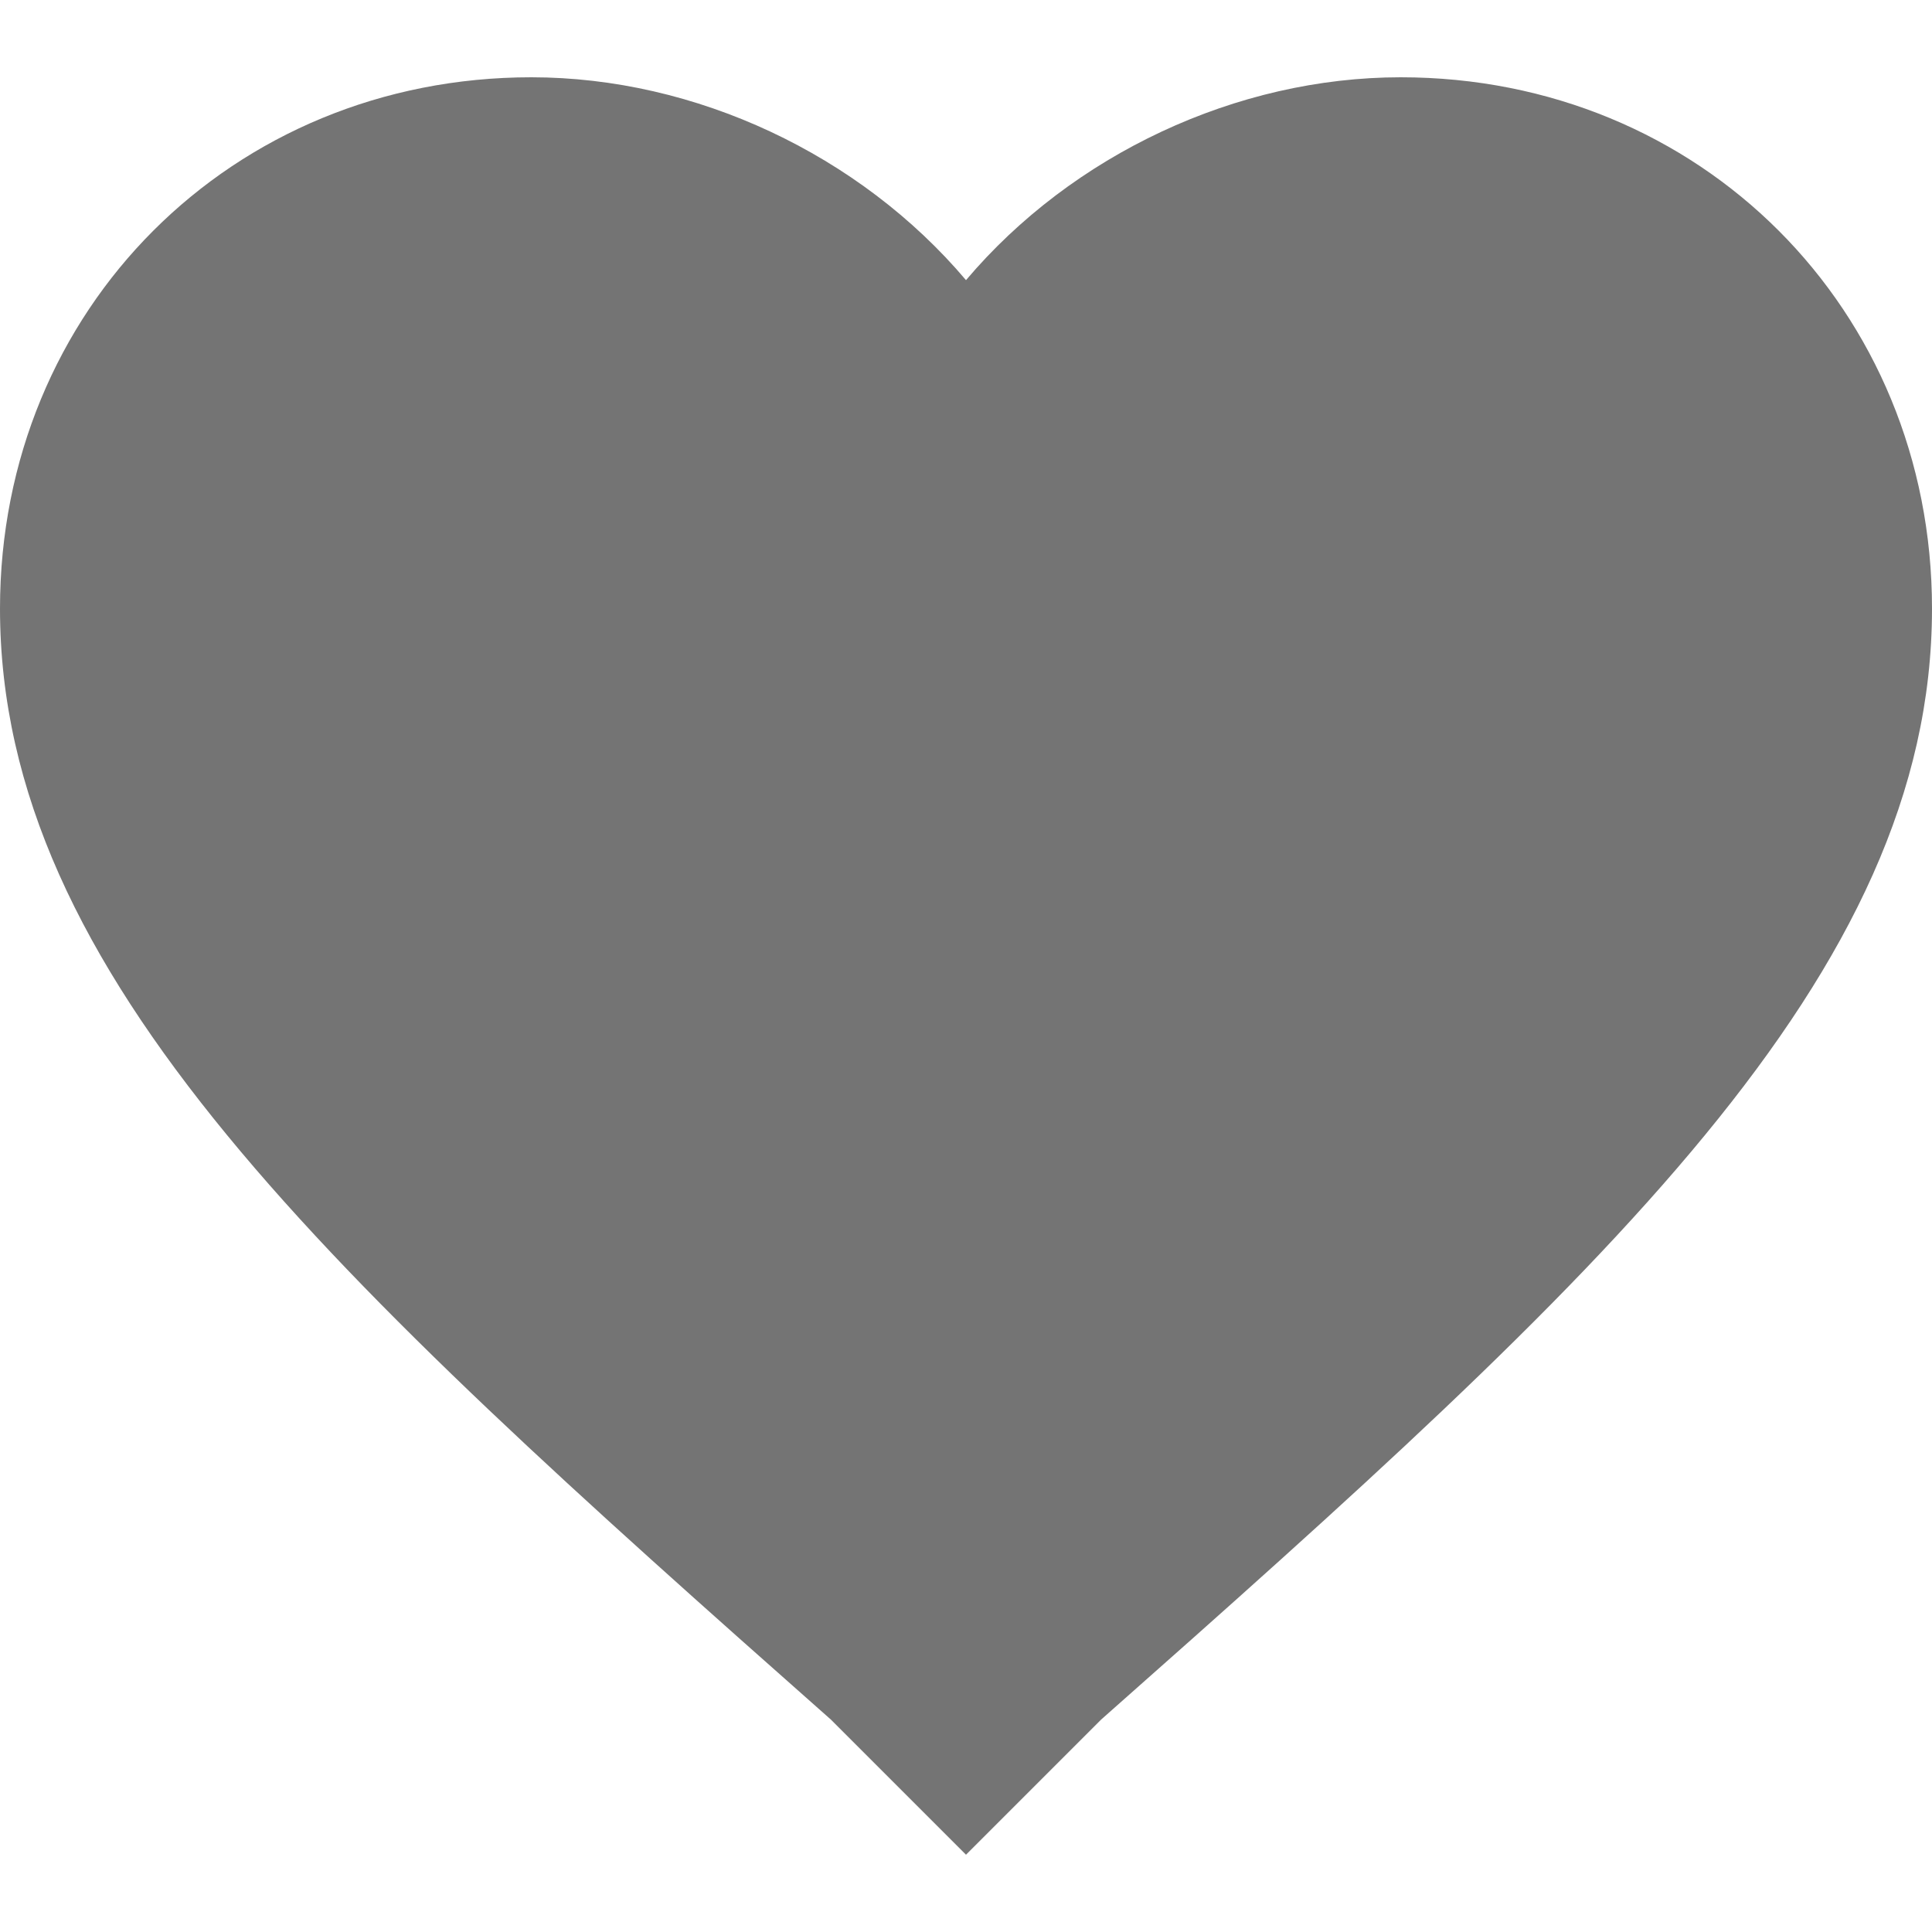 <?xml version="1.0" encoding="iso-8859-1"?>
<!-- Generator: Adobe Illustrator 16.0.0, SVG Export Plug-In . SVG Version: 6.00 Build 0)  -->
<!DOCTYPE svg PUBLIC "-//W3C//DTD SVG 1.1//EN" "http://www.w3.org/Graphics/SVG/1.1/DTD/svg11.dtd">
<svg xmlns="http://www.w3.org/2000/svg" xmlns:xlink="http://www.w3.org/1999/xlink" version="1.1" id="Capa_1" x="0px" y="0px" width="512px" height="512px" viewBox="0 0 510 510" style="enable-background:new 0 0 510 510;" xml:space="preserve">
<g>
	<g id="favorite">
		<path d="M255,489.6l-35.7-35.7C86.7,336.6,0,257.55,0,160.65C0,81.6,61.2,20.4,140.25,20.4c43.35,0,86.7,20.4,114.75,53.55    C283.05,40.8,326.4,20.4,369.75,20.4C448.8,20.4,510,81.6,510,160.65c0,96.9-86.7,175.95-219.3,293.25L255,489.6z" fill="#747474"/>
	</g>
</g>
<g>
</g>
<g>
</g>
<g>
</g>
<g>
</g>
<g>
</g>
<g>
</g>
<g>
</g>
<g>
</g>
<g>
</g>
<g>
</g>
<g>
</g>
<g>
</g>
<g>
</g>
<g>
</g>
<g>
</g>
</svg>
